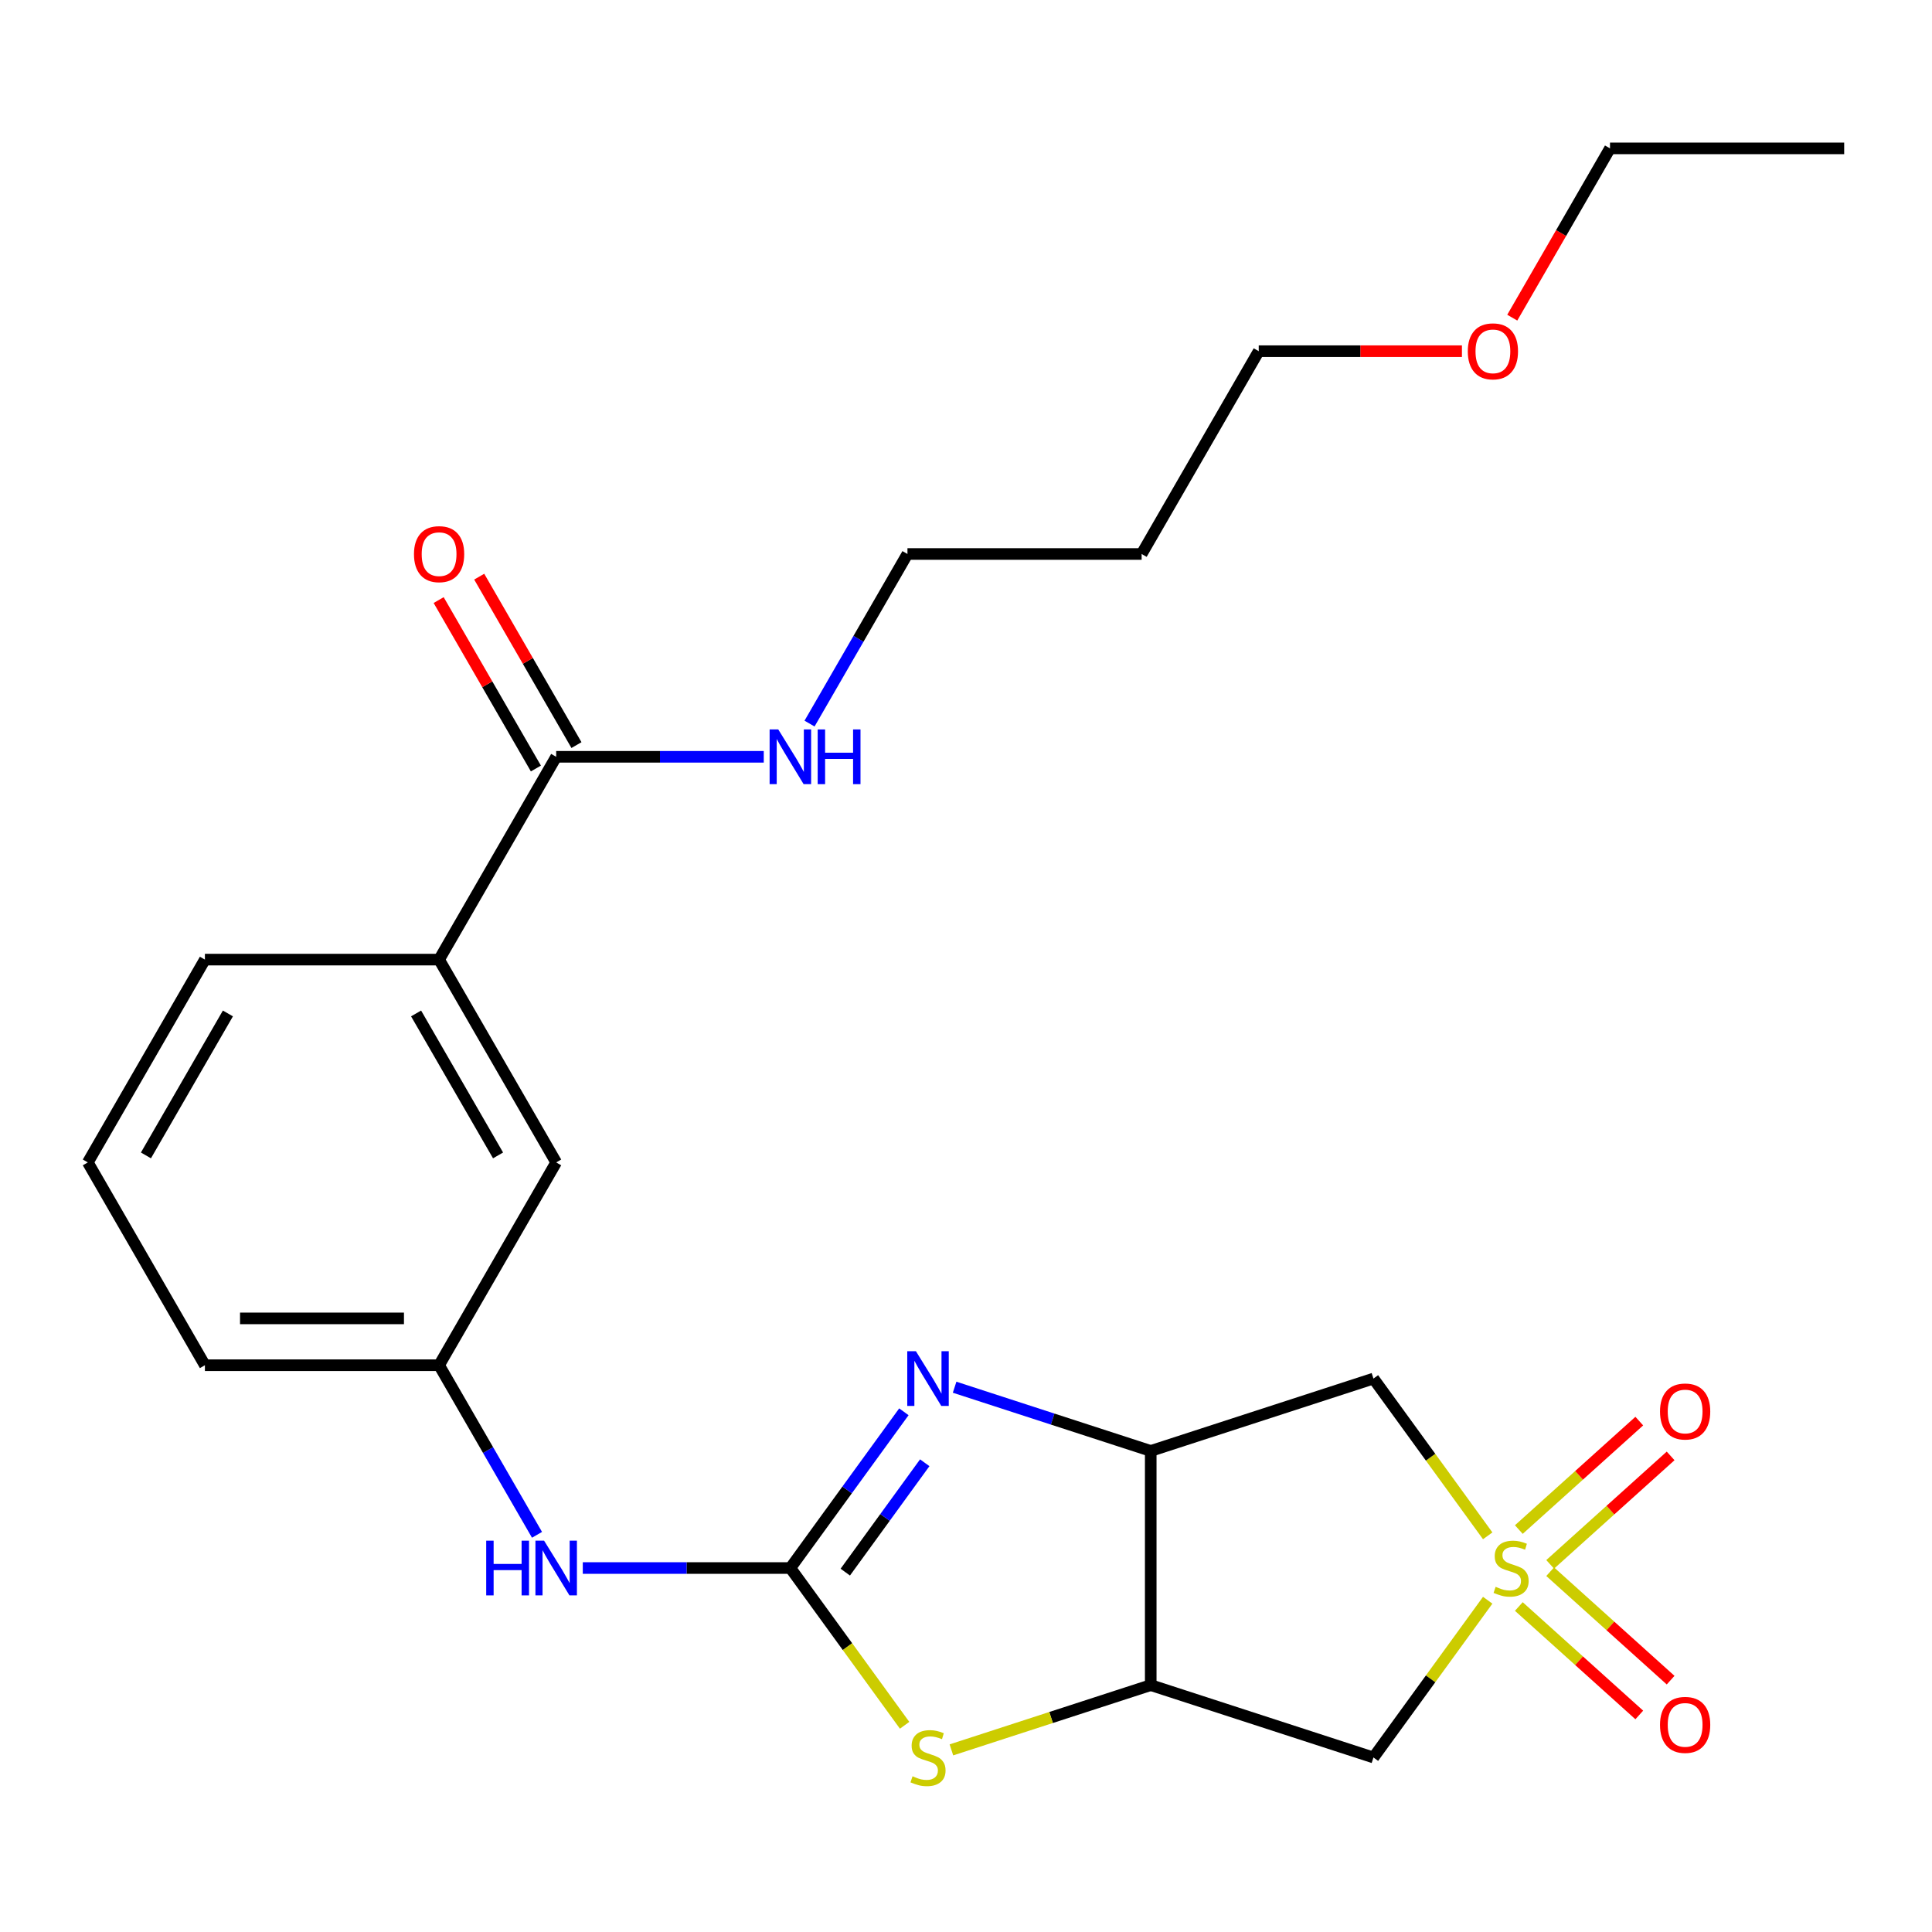 <?xml version='1.0' encoding='iso-8859-1'?>
<svg version='1.1' baseProfile='full'
              xmlns='http://www.w3.org/2000/svg'
                      xmlns:rdkit='http://www.rdkit.org/xml'
                      xmlns:xlink='http://www.w3.org/1999/xlink'
                  xml:space='preserve'
width='1000px' height='1000px' viewBox='0 0 1000 1000'>
<!-- END OF HEADER -->
<rect style='opacity:1.0;fill:#FFFFFF;stroke:none' width='1000' height='1000' x='0' y='0'> </rect>
<path class='bond-5' d='M 770.033,794.941 L 740.465,754.244' style='fill:none;fill-rule:evenodd;stroke:#CCCC00;stroke-width:6px;stroke-linecap:butt;stroke-linejoin:miter;stroke-opacity:1' />
<path class='bond-5' d='M 740.465,754.244 L 710.897,713.547' style='fill:none;fill-rule:evenodd;stroke:#000000;stroke-width:6px;stroke-linecap:butt;stroke-linejoin:miter;stroke-opacity:1' />
<path class='bond-6' d='M 770.033,828.278 L 740.465,868.975' style='fill:none;fill-rule:evenodd;stroke:#CCCC00;stroke-width:6px;stroke-linecap:butt;stroke-linejoin:miter;stroke-opacity:1' />
<path class='bond-6' d='M 740.465,868.975 L 710.897,909.672' style='fill:none;fill-rule:evenodd;stroke:#000000;stroke-width:6px;stroke-linecap:butt;stroke-linejoin:miter;stroke-opacity:1' />
<path class='bond-9' d='M 802.364,809.713 L 833.537,781.646' style='fill:none;fill-rule:evenodd;stroke:#CCCC00;stroke-width:6px;stroke-linecap:butt;stroke-linejoin:miter;stroke-opacity:1' />
<path class='bond-9' d='M 833.537,781.646 L 864.709,753.578' style='fill:none;fill-rule:evenodd;stroke:#FF0000;stroke-width:6px;stroke-linecap:butt;stroke-linejoin:miter;stroke-opacity:1' />
<path class='bond-9' d='M 786.143,791.698 L 817.316,763.63' style='fill:none;fill-rule:evenodd;stroke:#CCCC00;stroke-width:6px;stroke-linecap:butt;stroke-linejoin:miter;stroke-opacity:1' />
<path class='bond-9' d='M 817.316,763.63 L 848.488,735.562' style='fill:none;fill-rule:evenodd;stroke:#FF0000;stroke-width:6px;stroke-linecap:butt;stroke-linejoin:miter;stroke-opacity:1' />
<path class='bond-10' d='M 786.143,831.522 L 817.316,859.59' style='fill:none;fill-rule:evenodd;stroke:#CCCC00;stroke-width:6px;stroke-linecap:butt;stroke-linejoin:miter;stroke-opacity:1' />
<path class='bond-10' d='M 817.316,859.59 L 848.488,887.657' style='fill:none;fill-rule:evenodd;stroke:#FF0000;stroke-width:6px;stroke-linecap:butt;stroke-linejoin:miter;stroke-opacity:1' />
<path class='bond-10' d='M 802.364,813.506 L 833.537,841.574' style='fill:none;fill-rule:evenodd;stroke:#CCCC00;stroke-width:6px;stroke-linecap:butt;stroke-linejoin:miter;stroke-opacity:1' />
<path class='bond-10' d='M 833.537,841.574 L 864.709,869.642' style='fill:none;fill-rule:evenodd;stroke:#FF0000;stroke-width:6px;stroke-linecap:butt;stroke-linejoin:miter;stroke-opacity:1' />
<path class='bond-0' d='M 409.091,811.61 L 438.659,852.307' style='fill:none;fill-rule:evenodd;stroke:#000000;stroke-width:6px;stroke-linecap:butt;stroke-linejoin:miter;stroke-opacity:1' />
<path class='bond-0' d='M 438.659,852.307 L 468.227,893.004' style='fill:none;fill-rule:evenodd;stroke:#CCCC00;stroke-width:6px;stroke-linecap:butt;stroke-linejoin:miter;stroke-opacity:1' />
<path class='bond-8' d='M 409.091,811.61 L 355.37,811.61' style='fill:none;fill-rule:evenodd;stroke:#000000;stroke-width:6px;stroke-linecap:butt;stroke-linejoin:miter;stroke-opacity:1' />
<path class='bond-8' d='M 355.37,811.61 L 301.649,811.61' style='fill:none;fill-rule:evenodd;stroke:#0000FF;stroke-width:6px;stroke-linecap:butt;stroke-linejoin:miter;stroke-opacity:1' />
<path class='bond-26' d='M 409.091,811.61 L 438.47,771.174' style='fill:none;fill-rule:evenodd;stroke:#000000;stroke-width:6px;stroke-linecap:butt;stroke-linejoin:miter;stroke-opacity:1' />
<path class='bond-26' d='M 438.47,771.174 L 467.848,730.737' style='fill:none;fill-rule:evenodd;stroke:#0000FF;stroke-width:6px;stroke-linecap:butt;stroke-linejoin:miter;stroke-opacity:1' />
<path class='bond-26' d='M 437.517,813.728 L 458.082,785.423' style='fill:none;fill-rule:evenodd;stroke:#000000;stroke-width:6px;stroke-linecap:butt;stroke-linejoin:miter;stroke-opacity:1' />
<path class='bond-26' d='M 458.082,785.423 L 478.647,757.118' style='fill:none;fill-rule:evenodd;stroke:#0000FF;stroke-width:6px;stroke-linecap:butt;stroke-linejoin:miter;stroke-opacity:1' />
<path class='bond-1' d='M 494.108,718.021 L 544.863,734.513' style='fill:none;fill-rule:evenodd;stroke:#0000FF;stroke-width:6px;stroke-linecap:butt;stroke-linejoin:miter;stroke-opacity:1' />
<path class='bond-1' d='M 544.863,734.513 L 595.617,751.004' style='fill:none;fill-rule:evenodd;stroke:#000000;stroke-width:6px;stroke-linecap:butt;stroke-linejoin:miter;stroke-opacity:1' />
<path class='bond-2' d='M 595.617,751.004 L 710.897,713.547' style='fill:none;fill-rule:evenodd;stroke:#000000;stroke-width:6px;stroke-linecap:butt;stroke-linejoin:miter;stroke-opacity:1' />
<path class='bond-25' d='M 595.617,751.004 L 595.617,872.216' style='fill:none;fill-rule:evenodd;stroke:#000000;stroke-width:6px;stroke-linecap:butt;stroke-linejoin:miter;stroke-opacity:1' />
<path class='bond-3' d='M 595.617,872.216 L 710.897,909.672' style='fill:none;fill-rule:evenodd;stroke:#000000;stroke-width:6px;stroke-linecap:butt;stroke-linejoin:miter;stroke-opacity:1' />
<path class='bond-4' d='M 595.617,872.216 L 544.033,888.977' style='fill:none;fill-rule:evenodd;stroke:#000000;stroke-width:6px;stroke-linecap:butt;stroke-linejoin:miter;stroke-opacity:1' />
<path class='bond-4' d='M 544.033,888.977 L 492.448,905.738' style='fill:none;fill-rule:evenodd;stroke:#CCCC00;stroke-width:6px;stroke-linecap:butt;stroke-linejoin:miter;stroke-opacity:1' />
<path class='bond-7' d='M 287.879,391.719 L 227.273,496.691' style='fill:none;fill-rule:evenodd;stroke:#000000;stroke-width:6px;stroke-linecap:butt;stroke-linejoin:miter;stroke-opacity:1' />
<path class='bond-14' d='M 298.376,385.658 L 273.209,342.067' style='fill:none;fill-rule:evenodd;stroke:#000000;stroke-width:6px;stroke-linecap:butt;stroke-linejoin:miter;stroke-opacity:1' />
<path class='bond-14' d='M 273.209,342.067 L 248.041,298.476' style='fill:none;fill-rule:evenodd;stroke:#FF0000;stroke-width:6px;stroke-linecap:butt;stroke-linejoin:miter;stroke-opacity:1' />
<path class='bond-14' d='M 277.382,397.779 L 252.214,354.188' style='fill:none;fill-rule:evenodd;stroke:#000000;stroke-width:6px;stroke-linecap:butt;stroke-linejoin:miter;stroke-opacity:1' />
<path class='bond-14' d='M 252.214,354.188 L 227.047,310.597' style='fill:none;fill-rule:evenodd;stroke:#FF0000;stroke-width:6px;stroke-linecap:butt;stroke-linejoin:miter;stroke-opacity:1' />
<path class='bond-15' d='M 287.879,391.719 L 341.6,391.719' style='fill:none;fill-rule:evenodd;stroke:#000000;stroke-width:6px;stroke-linecap:butt;stroke-linejoin:miter;stroke-opacity:1' />
<path class='bond-15' d='M 341.6,391.719 L 395.321,391.719' style='fill:none;fill-rule:evenodd;stroke:#0000FF;stroke-width:6px;stroke-linecap:butt;stroke-linejoin:miter;stroke-opacity:1' />
<path class='bond-13' d='M 277.954,794.419 L 252.613,750.528' style='fill:none;fill-rule:evenodd;stroke:#0000FF;stroke-width:6px;stroke-linecap:butt;stroke-linejoin:miter;stroke-opacity:1' />
<path class='bond-13' d='M 252.613,750.528 L 227.273,706.637' style='fill:none;fill-rule:evenodd;stroke:#000000;stroke-width:6px;stroke-linecap:butt;stroke-linejoin:miter;stroke-opacity:1' />
<path class='bond-11' d='M 227.273,496.691 L 287.879,601.664' style='fill:none;fill-rule:evenodd;stroke:#000000;stroke-width:6px;stroke-linecap:butt;stroke-linejoin:miter;stroke-opacity:1' />
<path class='bond-11' d='M 215.369,524.559 L 257.793,598.039' style='fill:none;fill-rule:evenodd;stroke:#000000;stroke-width:6px;stroke-linecap:butt;stroke-linejoin:miter;stroke-opacity:1' />
<path class='bond-27' d='M 227.273,496.691 L 106.061,496.691' style='fill:none;fill-rule:evenodd;stroke:#000000;stroke-width:6px;stroke-linecap:butt;stroke-linejoin:miter;stroke-opacity:1' />
<path class='bond-12' d='M 287.879,601.664 L 227.273,706.637' style='fill:none;fill-rule:evenodd;stroke:#000000;stroke-width:6px;stroke-linecap:butt;stroke-linejoin:miter;stroke-opacity:1' />
<path class='bond-21' d='M 227.273,706.637 L 106.061,706.637' style='fill:none;fill-rule:evenodd;stroke:#000000;stroke-width:6px;stroke-linecap:butt;stroke-linejoin:miter;stroke-opacity:1' />
<path class='bond-21' d='M 209.091,682.395 L 124.242,682.395' style='fill:none;fill-rule:evenodd;stroke:#000000;stroke-width:6px;stroke-linecap:butt;stroke-linejoin:miter;stroke-opacity:1' />
<path class='bond-20' d='M 419.016,374.528 L 444.356,330.637' style='fill:none;fill-rule:evenodd;stroke:#0000FF;stroke-width:6px;stroke-linecap:butt;stroke-linejoin:miter;stroke-opacity:1' />
<path class='bond-20' d='M 444.356,330.637 L 469.697,286.746' style='fill:none;fill-rule:evenodd;stroke:#000000;stroke-width:6px;stroke-linecap:butt;stroke-linejoin:miter;stroke-opacity:1' />
<path class='bond-16' d='M 590.909,286.746 L 469.697,286.746' style='fill:none;fill-rule:evenodd;stroke:#000000;stroke-width:6px;stroke-linecap:butt;stroke-linejoin:miter;stroke-opacity:1' />
<path class='bond-22' d='M 590.909,286.746 L 651.515,181.773' style='fill:none;fill-rule:evenodd;stroke:#000000;stroke-width:6px;stroke-linecap:butt;stroke-linejoin:miter;stroke-opacity:1' />
<path class='bond-17' d='M 106.061,496.691 L 45.455,601.664' style='fill:none;fill-rule:evenodd;stroke:#000000;stroke-width:6px;stroke-linecap:butt;stroke-linejoin:miter;stroke-opacity:1' />
<path class='bond-17' d='M 117.964,524.559 L 75.54,598.039' style='fill:none;fill-rule:evenodd;stroke:#000000;stroke-width:6px;stroke-linecap:butt;stroke-linejoin:miter;stroke-opacity:1' />
<path class='bond-18' d='M 45.455,601.664 L 106.061,706.637' style='fill:none;fill-rule:evenodd;stroke:#000000;stroke-width:6px;stroke-linecap:butt;stroke-linejoin:miter;stroke-opacity:1' />
<path class='bond-19' d='M 756.697,181.773 L 704.106,181.773' style='fill:none;fill-rule:evenodd;stroke:#FF0000;stroke-width:6px;stroke-linecap:butt;stroke-linejoin:miter;stroke-opacity:1' />
<path class='bond-19' d='M 704.106,181.773 L 651.515,181.773' style='fill:none;fill-rule:evenodd;stroke:#000000;stroke-width:6px;stroke-linecap:butt;stroke-linejoin:miter;stroke-opacity:1' />
<path class='bond-23' d='M 782.744,164.423 L 808.039,120.612' style='fill:none;fill-rule:evenodd;stroke:#FF0000;stroke-width:6px;stroke-linecap:butt;stroke-linejoin:miter;stroke-opacity:1' />
<path class='bond-23' d='M 808.039,120.612 L 833.333,76.8' style='fill:none;fill-rule:evenodd;stroke:#000000;stroke-width:6px;stroke-linecap:butt;stroke-linejoin:miter;stroke-opacity:1' />
<path class='bond-24' d='M 833.333,76.8 L 954.545,76.8' style='fill:none;fill-rule:evenodd;stroke:#000000;stroke-width:6px;stroke-linecap:butt;stroke-linejoin:miter;stroke-opacity:1' />
<path  class='atom-0' d='M 774.143 821.33
Q 774.463 821.45, 775.783 822.01
Q 777.103 822.57, 778.543 822.93
Q 780.023 823.25, 781.463 823.25
Q 784.143 823.25, 785.703 821.97
Q 787.263 820.65, 787.263 818.37
Q 787.263 816.81, 786.463 815.85
Q 785.703 814.89, 784.503 814.37
Q 783.303 813.85, 781.303 813.25
Q 778.783 812.49, 777.263 811.77
Q 775.783 811.05, 774.703 809.53
Q 773.663 808.01, 773.663 805.45
Q 773.663 801.89, 776.063 799.69
Q 778.503 797.49, 783.303 797.49
Q 786.583 797.49, 790.303 799.05
L 789.383 802.13
Q 785.983 800.73, 783.423 800.73
Q 780.663 800.73, 779.143 801.89
Q 777.623 803.01, 777.663 804.97
Q 777.663 806.49, 778.423 807.41
Q 779.223 808.33, 780.343 808.85
Q 781.503 809.37, 783.423 809.97
Q 785.983 810.77, 787.503 811.57
Q 789.023 812.37, 790.103 814.01
Q 791.223 815.61, 791.223 818.37
Q 791.223 822.29, 788.583 824.41
Q 785.983 826.49, 781.623 826.49
Q 779.103 826.49, 777.183 825.93
Q 775.303 825.41, 773.063 824.49
L 774.143 821.33
' fill='#CCCC00'/>
<path  class='atom-2' d='M 474.078 699.387
L 483.358 714.387
Q 484.278 715.867, 485.758 718.547
Q 487.238 721.227, 487.318 721.387
L 487.318 699.387
L 491.078 699.387
L 491.078 727.707
L 487.198 727.707
L 477.238 711.307
Q 476.078 709.387, 474.838 707.187
Q 473.638 704.987, 473.278 704.307
L 473.278 727.707
L 469.598 727.707
L 469.598 699.387
L 474.078 699.387
' fill='#0000FF'/>
<path  class='atom-5' d='M 472.338 919.392
Q 472.658 919.512, 473.978 920.072
Q 475.298 920.632, 476.738 920.992
Q 478.218 921.312, 479.658 921.312
Q 482.338 921.312, 483.898 920.032
Q 485.458 918.712, 485.458 916.432
Q 485.458 914.872, 484.658 913.912
Q 483.898 912.952, 482.698 912.432
Q 481.498 911.912, 479.498 911.312
Q 476.978 910.552, 475.458 909.832
Q 473.978 909.112, 472.898 907.592
Q 471.858 906.072, 471.858 903.512
Q 471.858 899.952, 474.258 897.752
Q 476.698 895.552, 481.498 895.552
Q 484.778 895.552, 488.498 897.112
L 487.578 900.192
Q 484.178 898.792, 481.618 898.792
Q 478.858 898.792, 477.338 899.952
Q 475.818 901.072, 475.858 903.032
Q 475.858 904.552, 476.618 905.472
Q 477.418 906.392, 478.538 906.912
Q 479.698 907.432, 481.618 908.032
Q 484.178 908.832, 485.698 909.632
Q 487.218 910.432, 488.298 912.072
Q 489.418 913.672, 489.418 916.432
Q 489.418 920.352, 486.778 922.472
Q 484.178 924.552, 479.818 924.552
Q 477.298 924.552, 475.378 923.992
Q 473.498 923.472, 471.258 922.552
L 472.338 919.392
' fill='#CCCC00'/>
<path  class='atom-9' d='M 251.659 797.45
L 255.499 797.45
L 255.499 809.49
L 269.979 809.49
L 269.979 797.45
L 273.819 797.45
L 273.819 825.77
L 269.979 825.77
L 269.979 812.69
L 255.499 812.69
L 255.499 825.77
L 251.659 825.77
L 251.659 797.45
' fill='#0000FF'/>
<path  class='atom-9' d='M 281.619 797.45
L 290.899 812.45
Q 291.819 813.93, 293.299 816.61
Q 294.779 819.29, 294.859 819.45
L 294.859 797.45
L 298.619 797.45
L 298.619 825.77
L 294.739 825.77
L 284.779 809.37
Q 283.619 807.45, 282.379 805.25
Q 281.179 803.05, 280.819 802.37
L 280.819 825.77
L 277.139 825.77
L 277.139 797.45
L 281.619 797.45
' fill='#0000FF'/>
<path  class='atom-10' d='M 859.222 730.583
Q 859.222 723.783, 862.582 719.983
Q 865.942 716.183, 872.222 716.183
Q 878.502 716.183, 881.862 719.983
Q 885.222 723.783, 885.222 730.583
Q 885.222 737.463, 881.822 741.383
Q 878.422 745.263, 872.222 745.263
Q 865.982 745.263, 862.582 741.383
Q 859.222 737.503, 859.222 730.583
M 872.222 742.063
Q 876.542 742.063, 878.862 739.183
Q 881.222 736.263, 881.222 730.583
Q 881.222 725.023, 878.862 722.223
Q 876.542 719.383, 872.222 719.383
Q 867.902 719.383, 865.542 722.183
Q 863.222 724.983, 863.222 730.583
Q 863.222 736.303, 865.542 739.183
Q 867.902 742.063, 872.222 742.063
' fill='#FF0000'/>
<path  class='atom-11' d='M 859.222 892.796
Q 859.222 885.996, 862.582 882.196
Q 865.942 878.396, 872.222 878.396
Q 878.502 878.396, 881.862 882.196
Q 885.222 885.996, 885.222 892.796
Q 885.222 899.676, 881.822 903.596
Q 878.422 907.476, 872.222 907.476
Q 865.982 907.476, 862.582 903.596
Q 859.222 899.716, 859.222 892.796
M 872.222 904.276
Q 876.542 904.276, 878.862 901.396
Q 881.222 898.476, 881.222 892.796
Q 881.222 887.236, 878.862 884.436
Q 876.542 881.596, 872.222 881.596
Q 867.902 881.596, 865.542 884.396
Q 863.222 887.196, 863.222 892.796
Q 863.222 898.516, 865.542 901.396
Q 867.902 904.276, 872.222 904.276
' fill='#FF0000'/>
<path  class='atom-15' d='M 214.273 286.826
Q 214.273 280.026, 217.633 276.226
Q 220.993 272.426, 227.273 272.426
Q 233.553 272.426, 236.913 276.226
Q 240.273 280.026, 240.273 286.826
Q 240.273 293.706, 236.873 297.626
Q 233.473 301.506, 227.273 301.506
Q 221.033 301.506, 217.633 297.626
Q 214.273 293.746, 214.273 286.826
M 227.273 298.306
Q 231.593 298.306, 233.913 295.426
Q 236.273 292.506, 236.273 286.826
Q 236.273 281.266, 233.913 278.466
Q 231.593 275.626, 227.273 275.626
Q 222.953 275.626, 220.593 278.426
Q 218.273 281.226, 218.273 286.826
Q 218.273 292.546, 220.593 295.426
Q 222.953 298.306, 227.273 298.306
' fill='#FF0000'/>
<path  class='atom-16' d='M 402.831 377.559
L 412.111 392.559
Q 413.031 394.039, 414.511 396.719
Q 415.991 399.399, 416.071 399.559
L 416.071 377.559
L 419.831 377.559
L 419.831 405.879
L 415.951 405.879
L 405.991 389.479
Q 404.831 387.559, 403.591 385.359
Q 402.391 383.159, 402.031 382.479
L 402.031 405.879
L 398.351 405.879
L 398.351 377.559
L 402.831 377.559
' fill='#0000FF'/>
<path  class='atom-16' d='M 423.231 377.559
L 427.071 377.559
L 427.071 389.599
L 441.551 389.599
L 441.551 377.559
L 445.391 377.559
L 445.391 405.879
L 441.551 405.879
L 441.551 392.799
L 427.071 392.799
L 427.071 405.879
L 423.231 405.879
L 423.231 377.559
' fill='#0000FF'/>
<path  class='atom-20' d='M 759.727 181.853
Q 759.727 175.053, 763.087 171.253
Q 766.447 167.453, 772.727 167.453
Q 779.007 167.453, 782.367 171.253
Q 785.727 175.053, 785.727 181.853
Q 785.727 188.733, 782.327 192.653
Q 778.927 196.533, 772.727 196.533
Q 766.487 196.533, 763.087 192.653
Q 759.727 188.773, 759.727 181.853
M 772.727 193.333
Q 777.047 193.333, 779.367 190.453
Q 781.727 187.533, 781.727 181.853
Q 781.727 176.293, 779.367 173.493
Q 777.047 170.653, 772.727 170.653
Q 768.407 170.653, 766.047 173.453
Q 763.727 176.253, 763.727 181.853
Q 763.727 187.573, 766.047 190.453
Q 768.407 193.333, 772.727 193.333
' fill='#FF0000'/>
</svg>
